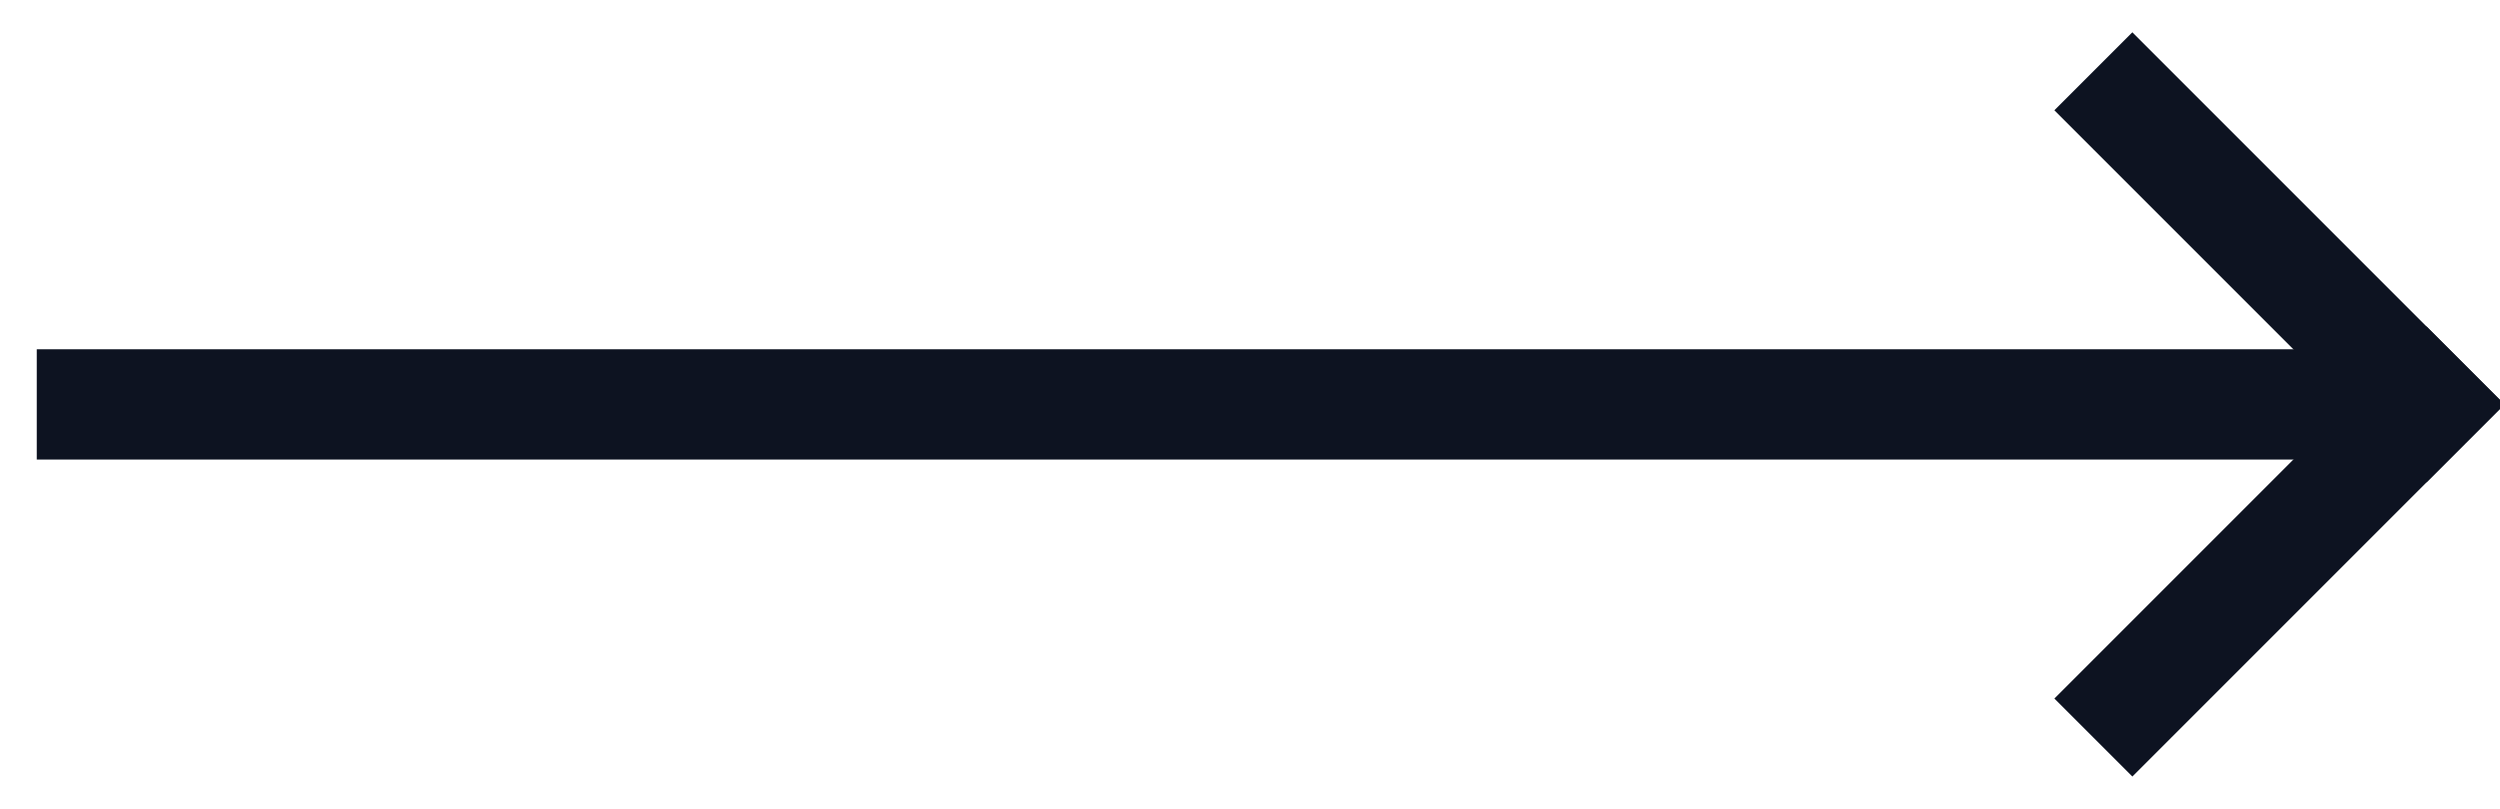 <svg xmlns="http://www.w3.org/2000/svg" width="34" height="11" viewBox="0 0 34 11"><g><g><g><path fill="none" stroke="#0d1321" stroke-linecap="square" stroke-miterlimit="50" stroke-width="1.5" d="M29 1.5l4 4"/></g><g><path fill="none" stroke="#0d1321" stroke-linecap="square" stroke-miterlimit="50" stroke-width="1.5" d="M29 9.5l4-4"/></g><g><path fill="none" stroke="#0d1321" stroke-miterlimit="50" stroke-width="1.5" d="M32.5 5.5H.5"/></g></g></g></svg>